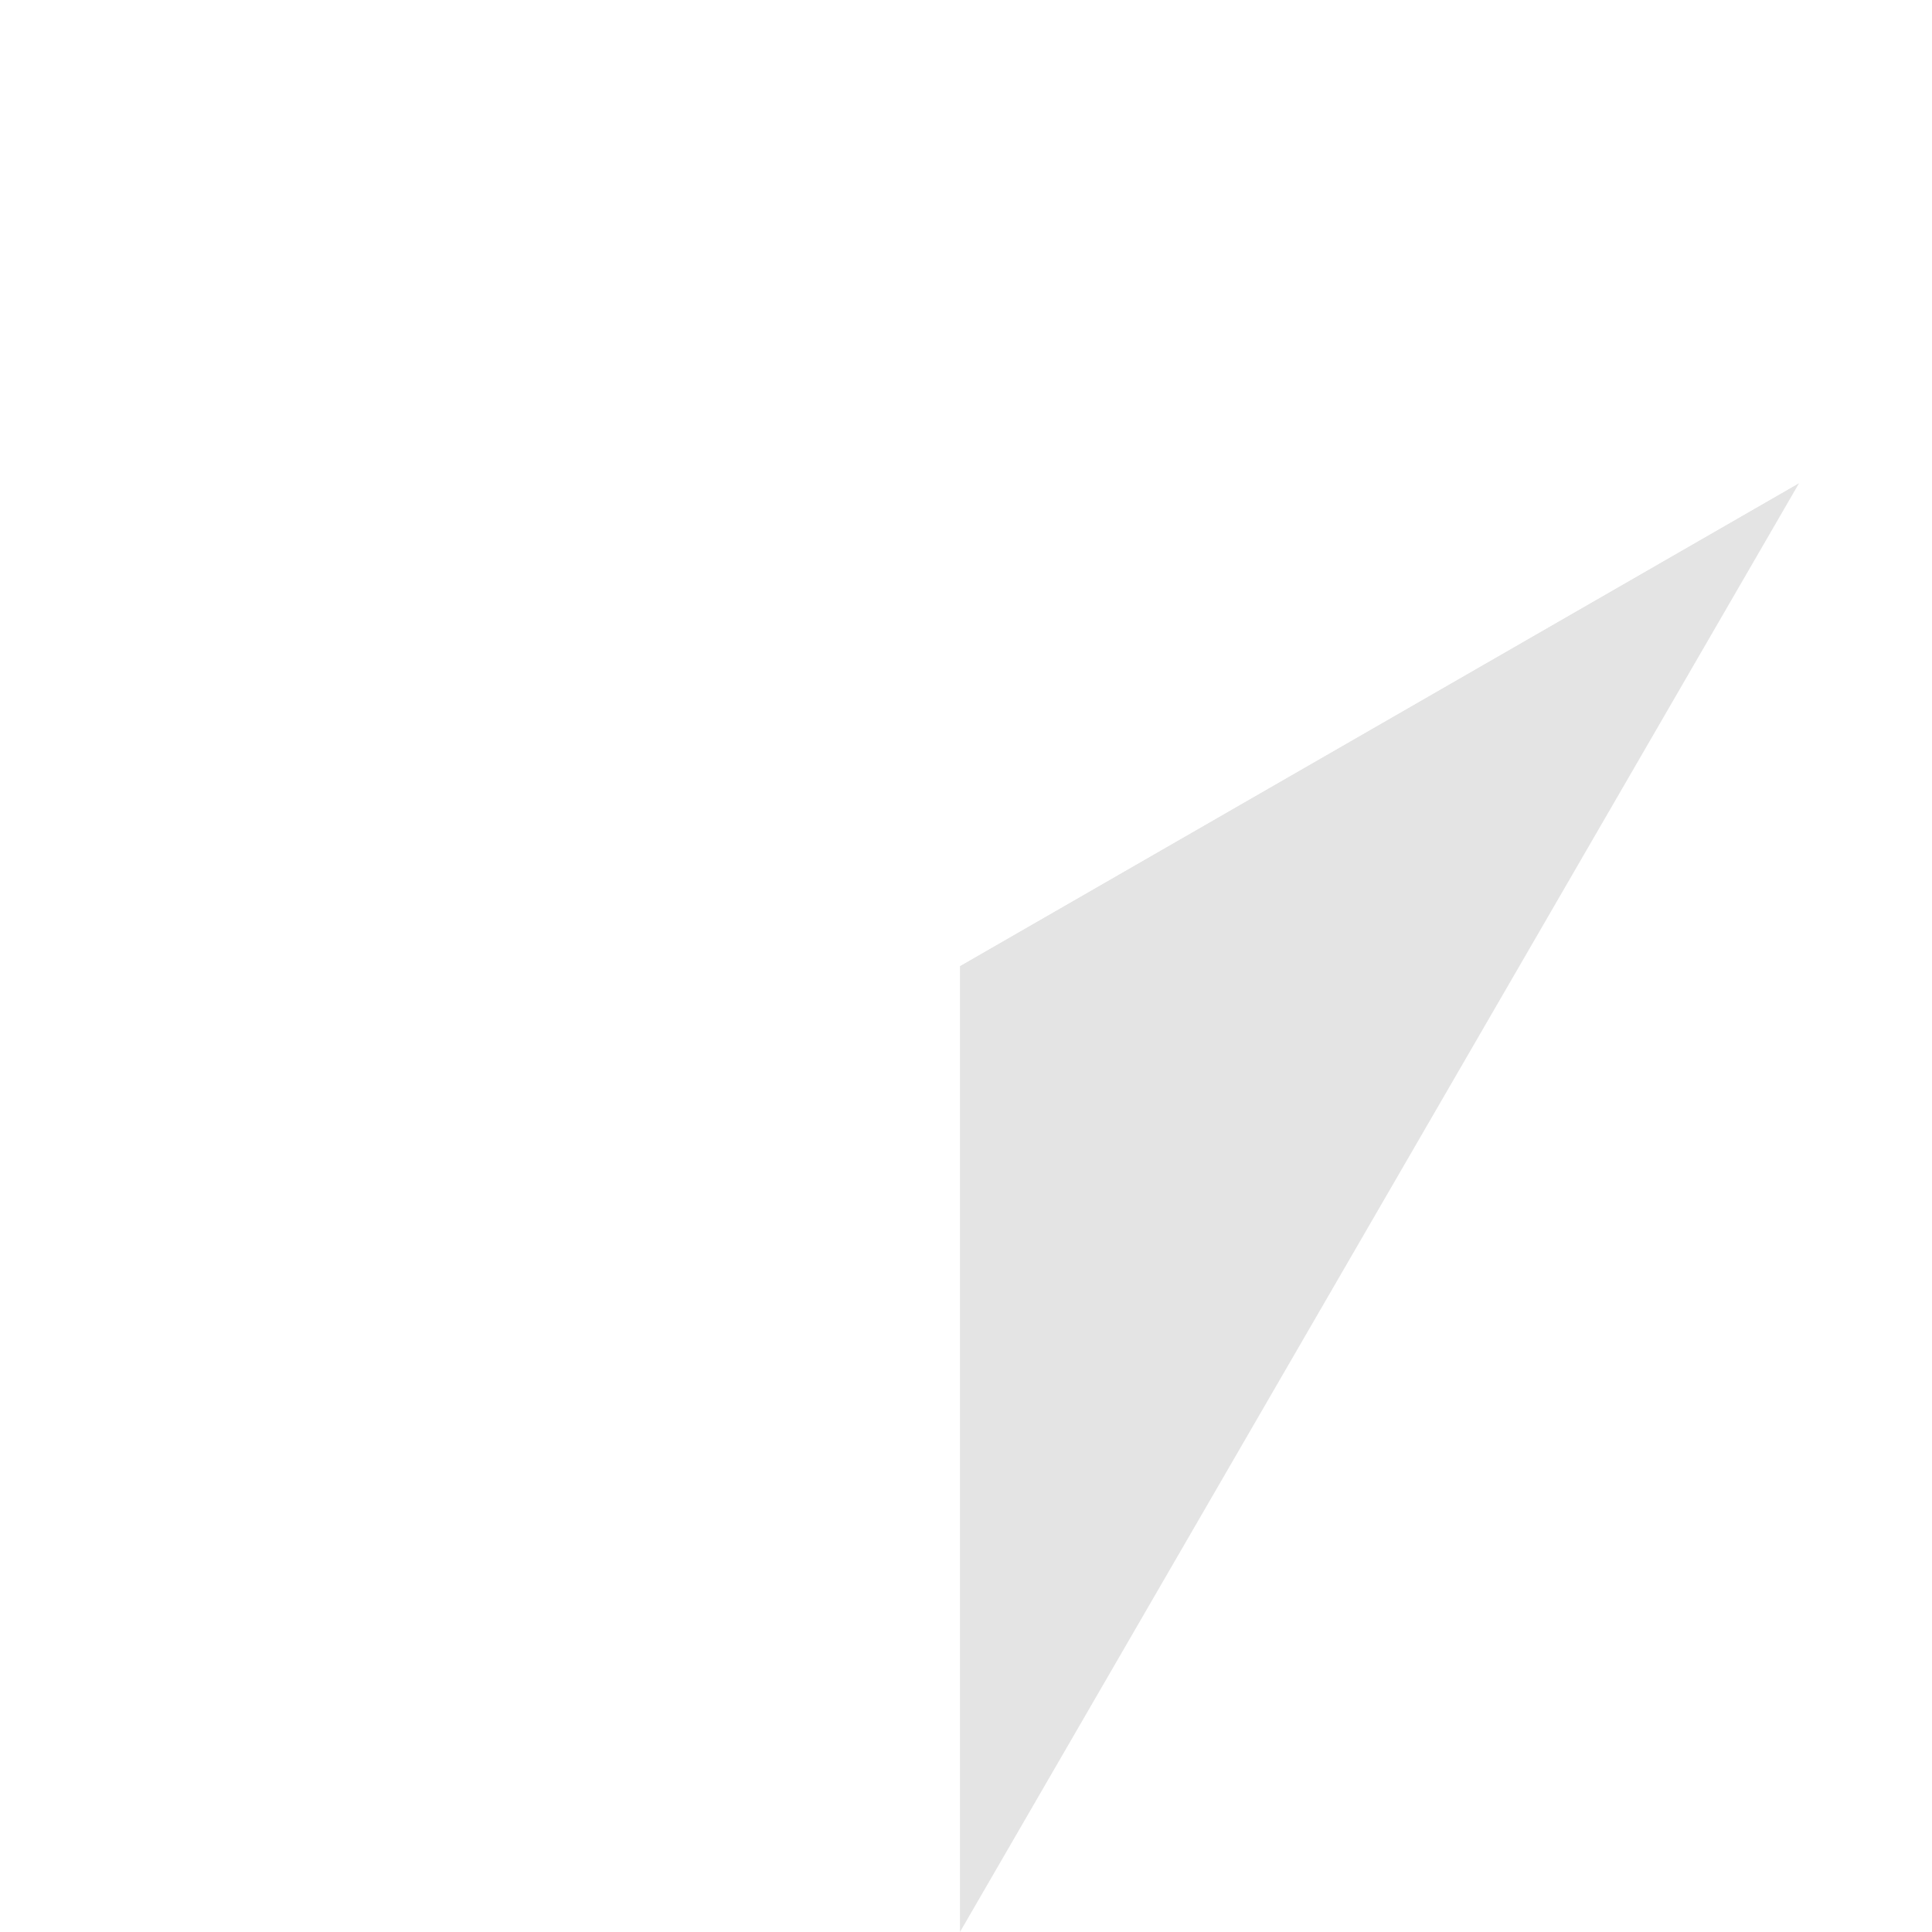 <svg xmlns:xlink="http://www.w3.org/1999/xlink" height="64" style="flex:none;line-height:1" viewBox="0 0 24 24" width="64" xmlns="http://www.w3.org/2000/svg"><title>Cursor</title><path d="M11.925 24l10.425-6-10.425-6L1.5 18l10.425 6z" fill="url(&quot;#lobe-icons-cursorundefined-fill-0&quot;)"></path><path d="M22.35 18V6L11.925 0v12l10.425 6z" fill="url(&quot;#lobe-icons-cursorundefined-fill-1&quot;)"></path><path d="M11.925 0L1.5 6v12l10.425-6V0z" fill="url(&quot;#lobe-icons-cursorundefined-fill-2&quot;)"></path><path d="M22.35 6L11.925 24V12L22.35 6z" fill="#E4E4E4"></path><path d="M22.35 6l-10.425 6L1.5 6h20.85z" fill="#FFFFFF"></path><defs><linearGradient gradientUnits="userSpaceOnUse" id="lobe-icons-cursorundefined-fill-0" x1="11.925" x2="11.925" y1="12" y2="24"><stop offset=".16" stop-color="#fff" stop-opacity=".39"></stop><stop offset=".658" stop-color="#fff" stop-opacity=".8"></stop></linearGradient><linearGradient gradientUnits="userSpaceOnUse" id="lobe-icons-cursorundefined-fill-1" x1="22.35" x2="11.925" y1="6.037" y2="12.15"><stop offset=".182" stop-color="#fff" stop-opacity=".31"></stop><stop offset=".715" stop-color="#fff" stop-opacity="0"></stop></linearGradient><linearGradient gradientUnits="userSpaceOnUse" id="lobe-icons-cursorundefined-fill-2" x1="11.925" x2="1.5" y1="0" y2="18"><stop stop-color="#fff" stop-opacity=".6"></stop><stop offset=".667" stop-color="#fff" stop-opacity=".22"></stop></linearGradient><linearGradient gradientUnits="userSpaceOnUse" id="lobe-icons-cursorundefined-fill-0" x1="11.925" x2="11.925" y1="12" y2="24"><stop offset=".16" stop-color="#fff" stop-opacity=".39"></stop><stop offset=".658" stop-color="#fff" stop-opacity=".8"></stop></linearGradient><linearGradient gradientUnits="userSpaceOnUse" id="lobe-icons-cursorundefined-fill-1" x1="22.35" x2="11.925" y1="6.037" y2="12.15"><stop offset=".182" stop-color="#fff" stop-opacity=".31"></stop><stop offset=".715" stop-color="#fff" stop-opacity="0"></stop></linearGradient><linearGradient gradientUnits="userSpaceOnUse" id="lobe-icons-cursorundefined-fill-2" x1="11.925" x2="1.5" y1="0" y2="18"><stop stop-color="#fff" stop-opacity=".6"></stop><stop offset=".667" stop-color="#fff" stop-opacity=".22"></stop></linearGradient></defs></svg>